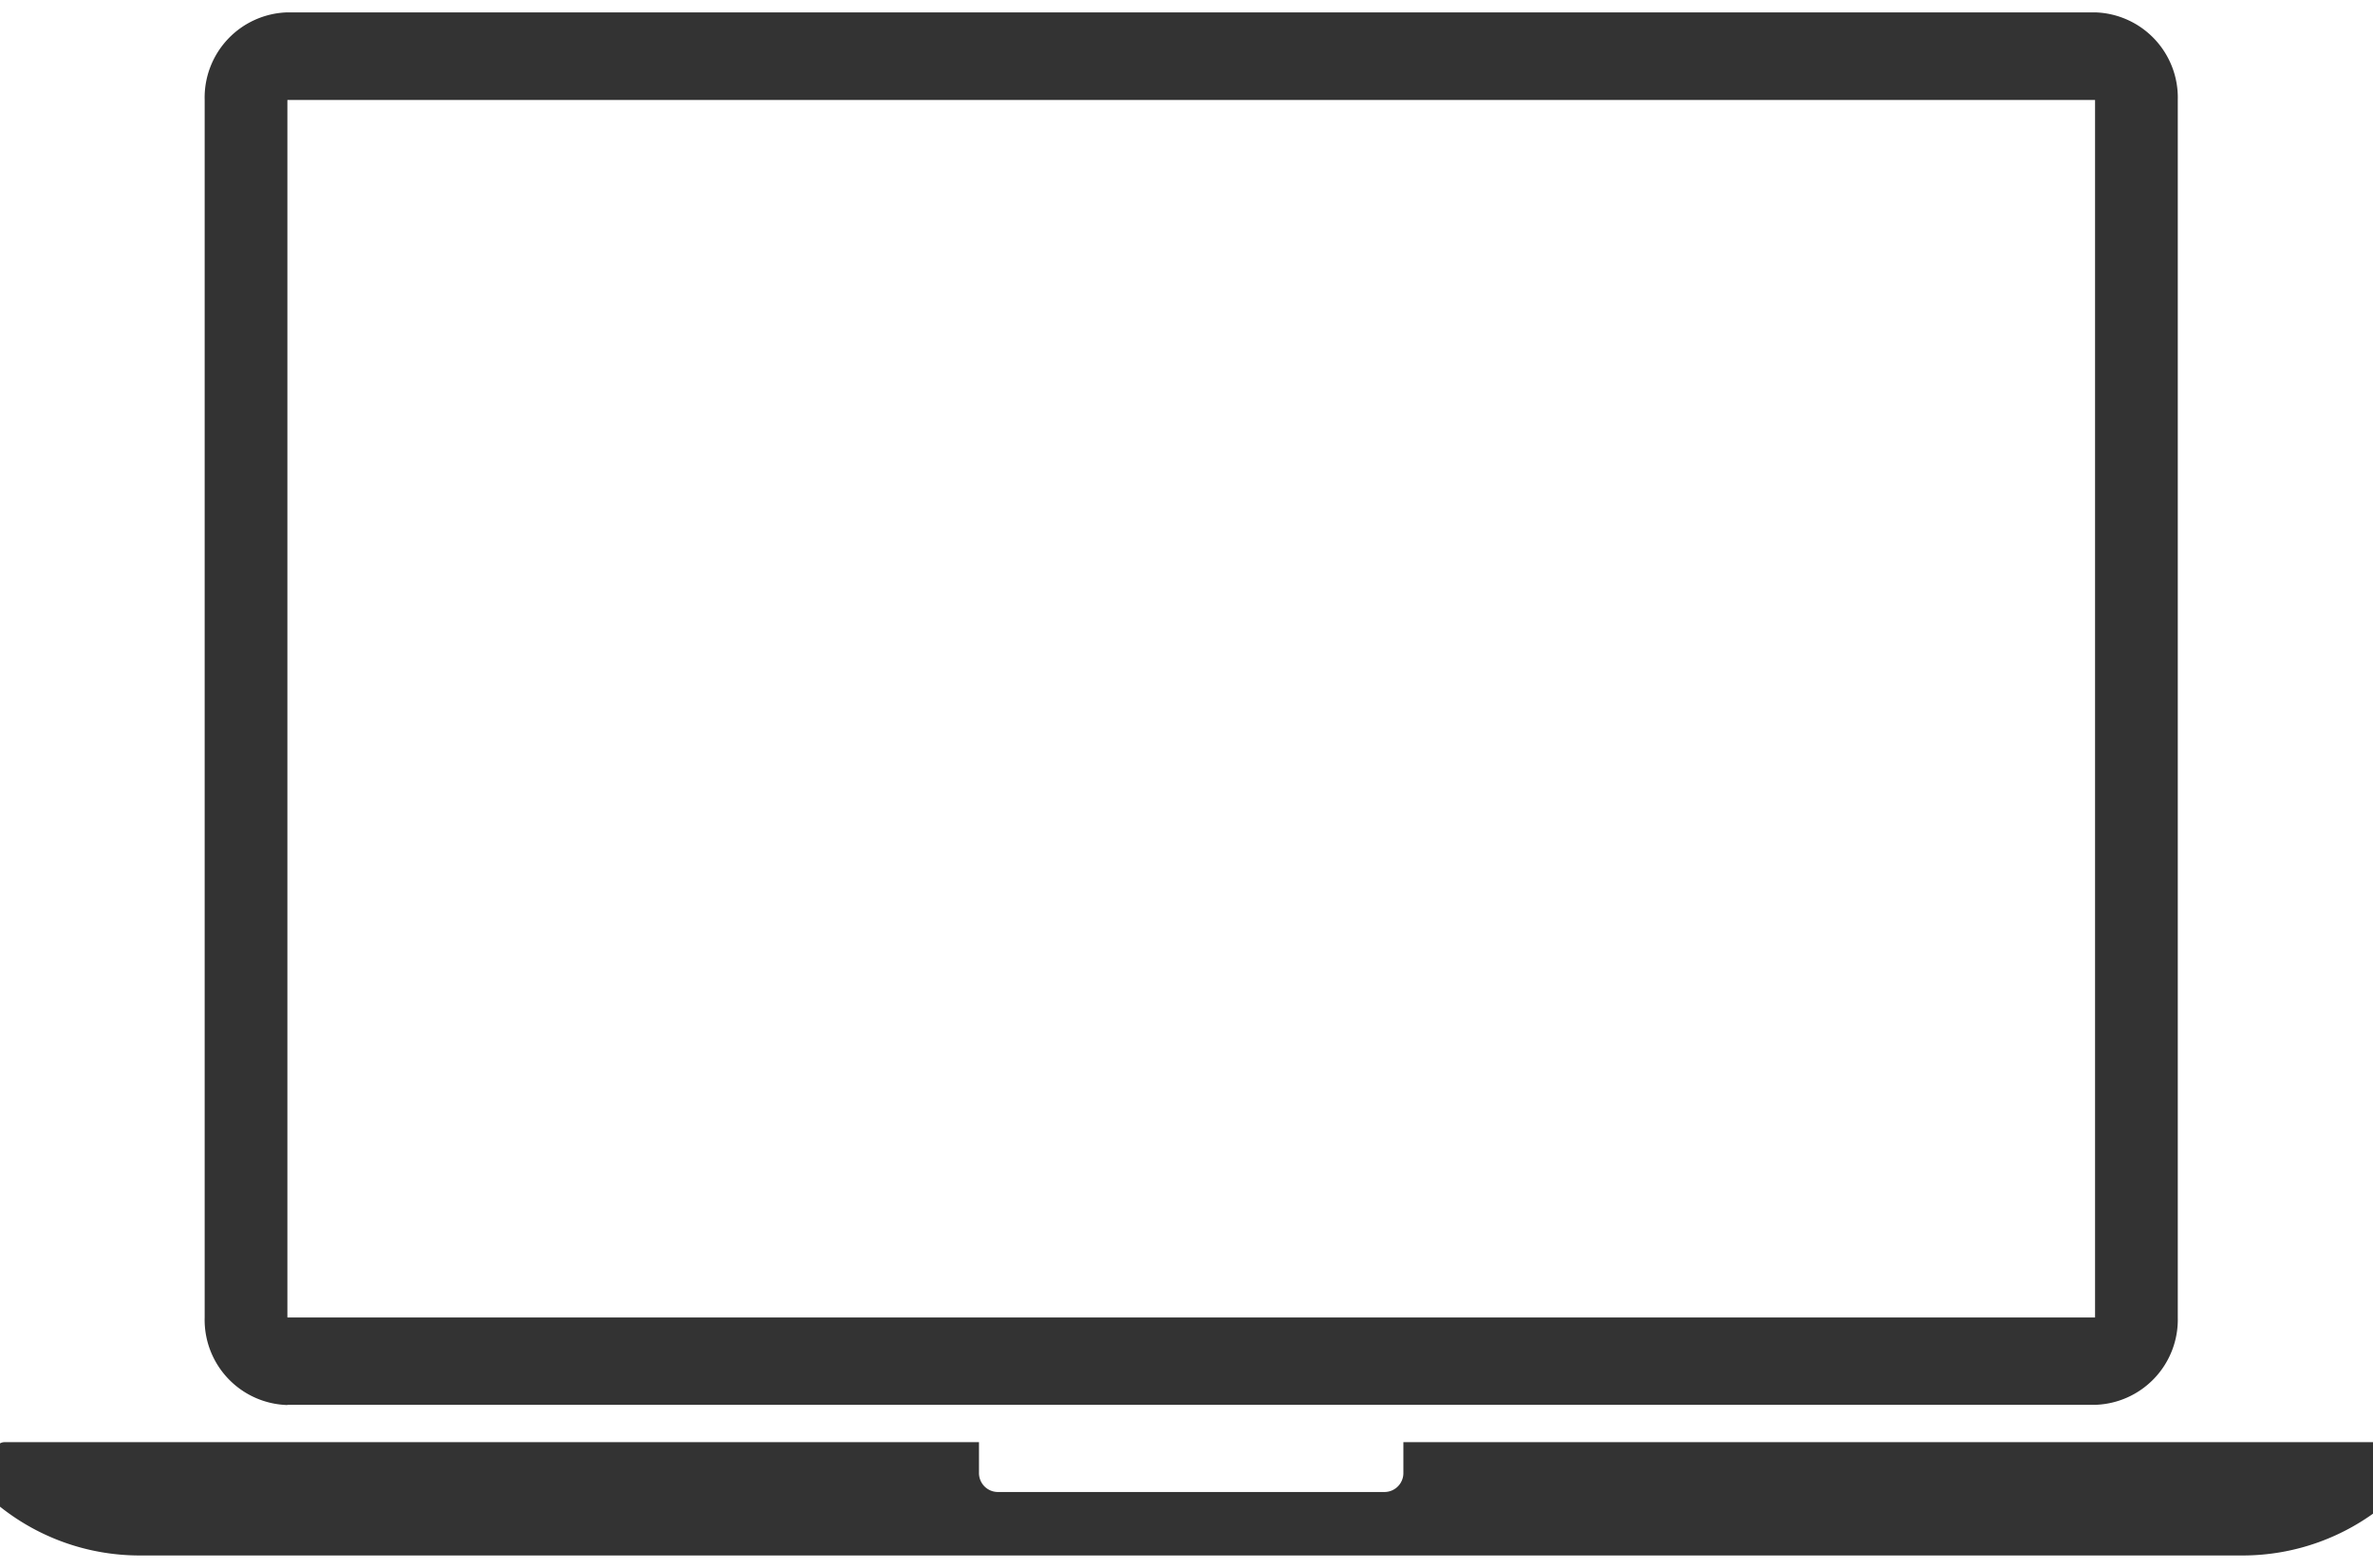 <svg id="グループ_21195" data-name="グループ 21195" xmlns="http://www.w3.org/2000/svg" xmlns:xlink="http://www.w3.org/1999/xlink" width="56" height="37" viewBox="0 0 56 37">
  <defs>
    <clipPath id="clip-path">
      <rect id="長方形_5069" data-name="長方形 5069" width="56" height="37" fill="none"/>
    </clipPath>
  </defs>
  <g id="グループ_21194" data-name="グループ 21194" transform="translate(0 0)" clip-path="url(#clip-path)">
    <path id="パス_173052" data-name="パス 173052" d="M14.111,32.862H56.77A2.012,2.012,0,0,0,58.722,30.8V2.067A2.012,2.012,0,0,0,56.77,0H14.111a2.012,2.012,0,0,0-1.952,2.067V30.8a2.012,2.012,0,0,0,1.952,2.067m0-30.8H56.77V30.8H14.111Z" transform="translate(-7.329 0.292)" fill="#333"/>
    <path id="パス_173053" data-name="パス 173053" d="M56.446,78.651a.224.224,0,0,0-.217-.23h-23v.716a.447.447,0,0,1-.434.46H23.648a.447.447,0,0,1-.434-.46v-.716h-23a.224.224,0,0,0-.217.23v1.2l.064.052a5.291,5.291,0,0,0,3.33,1.192H53.052a5.29,5.29,0,0,0,3.326-1.19l.067-.055Z" transform="translate(-0.111 -44.386)" fill="#333"/>
  </g>
</svg>
